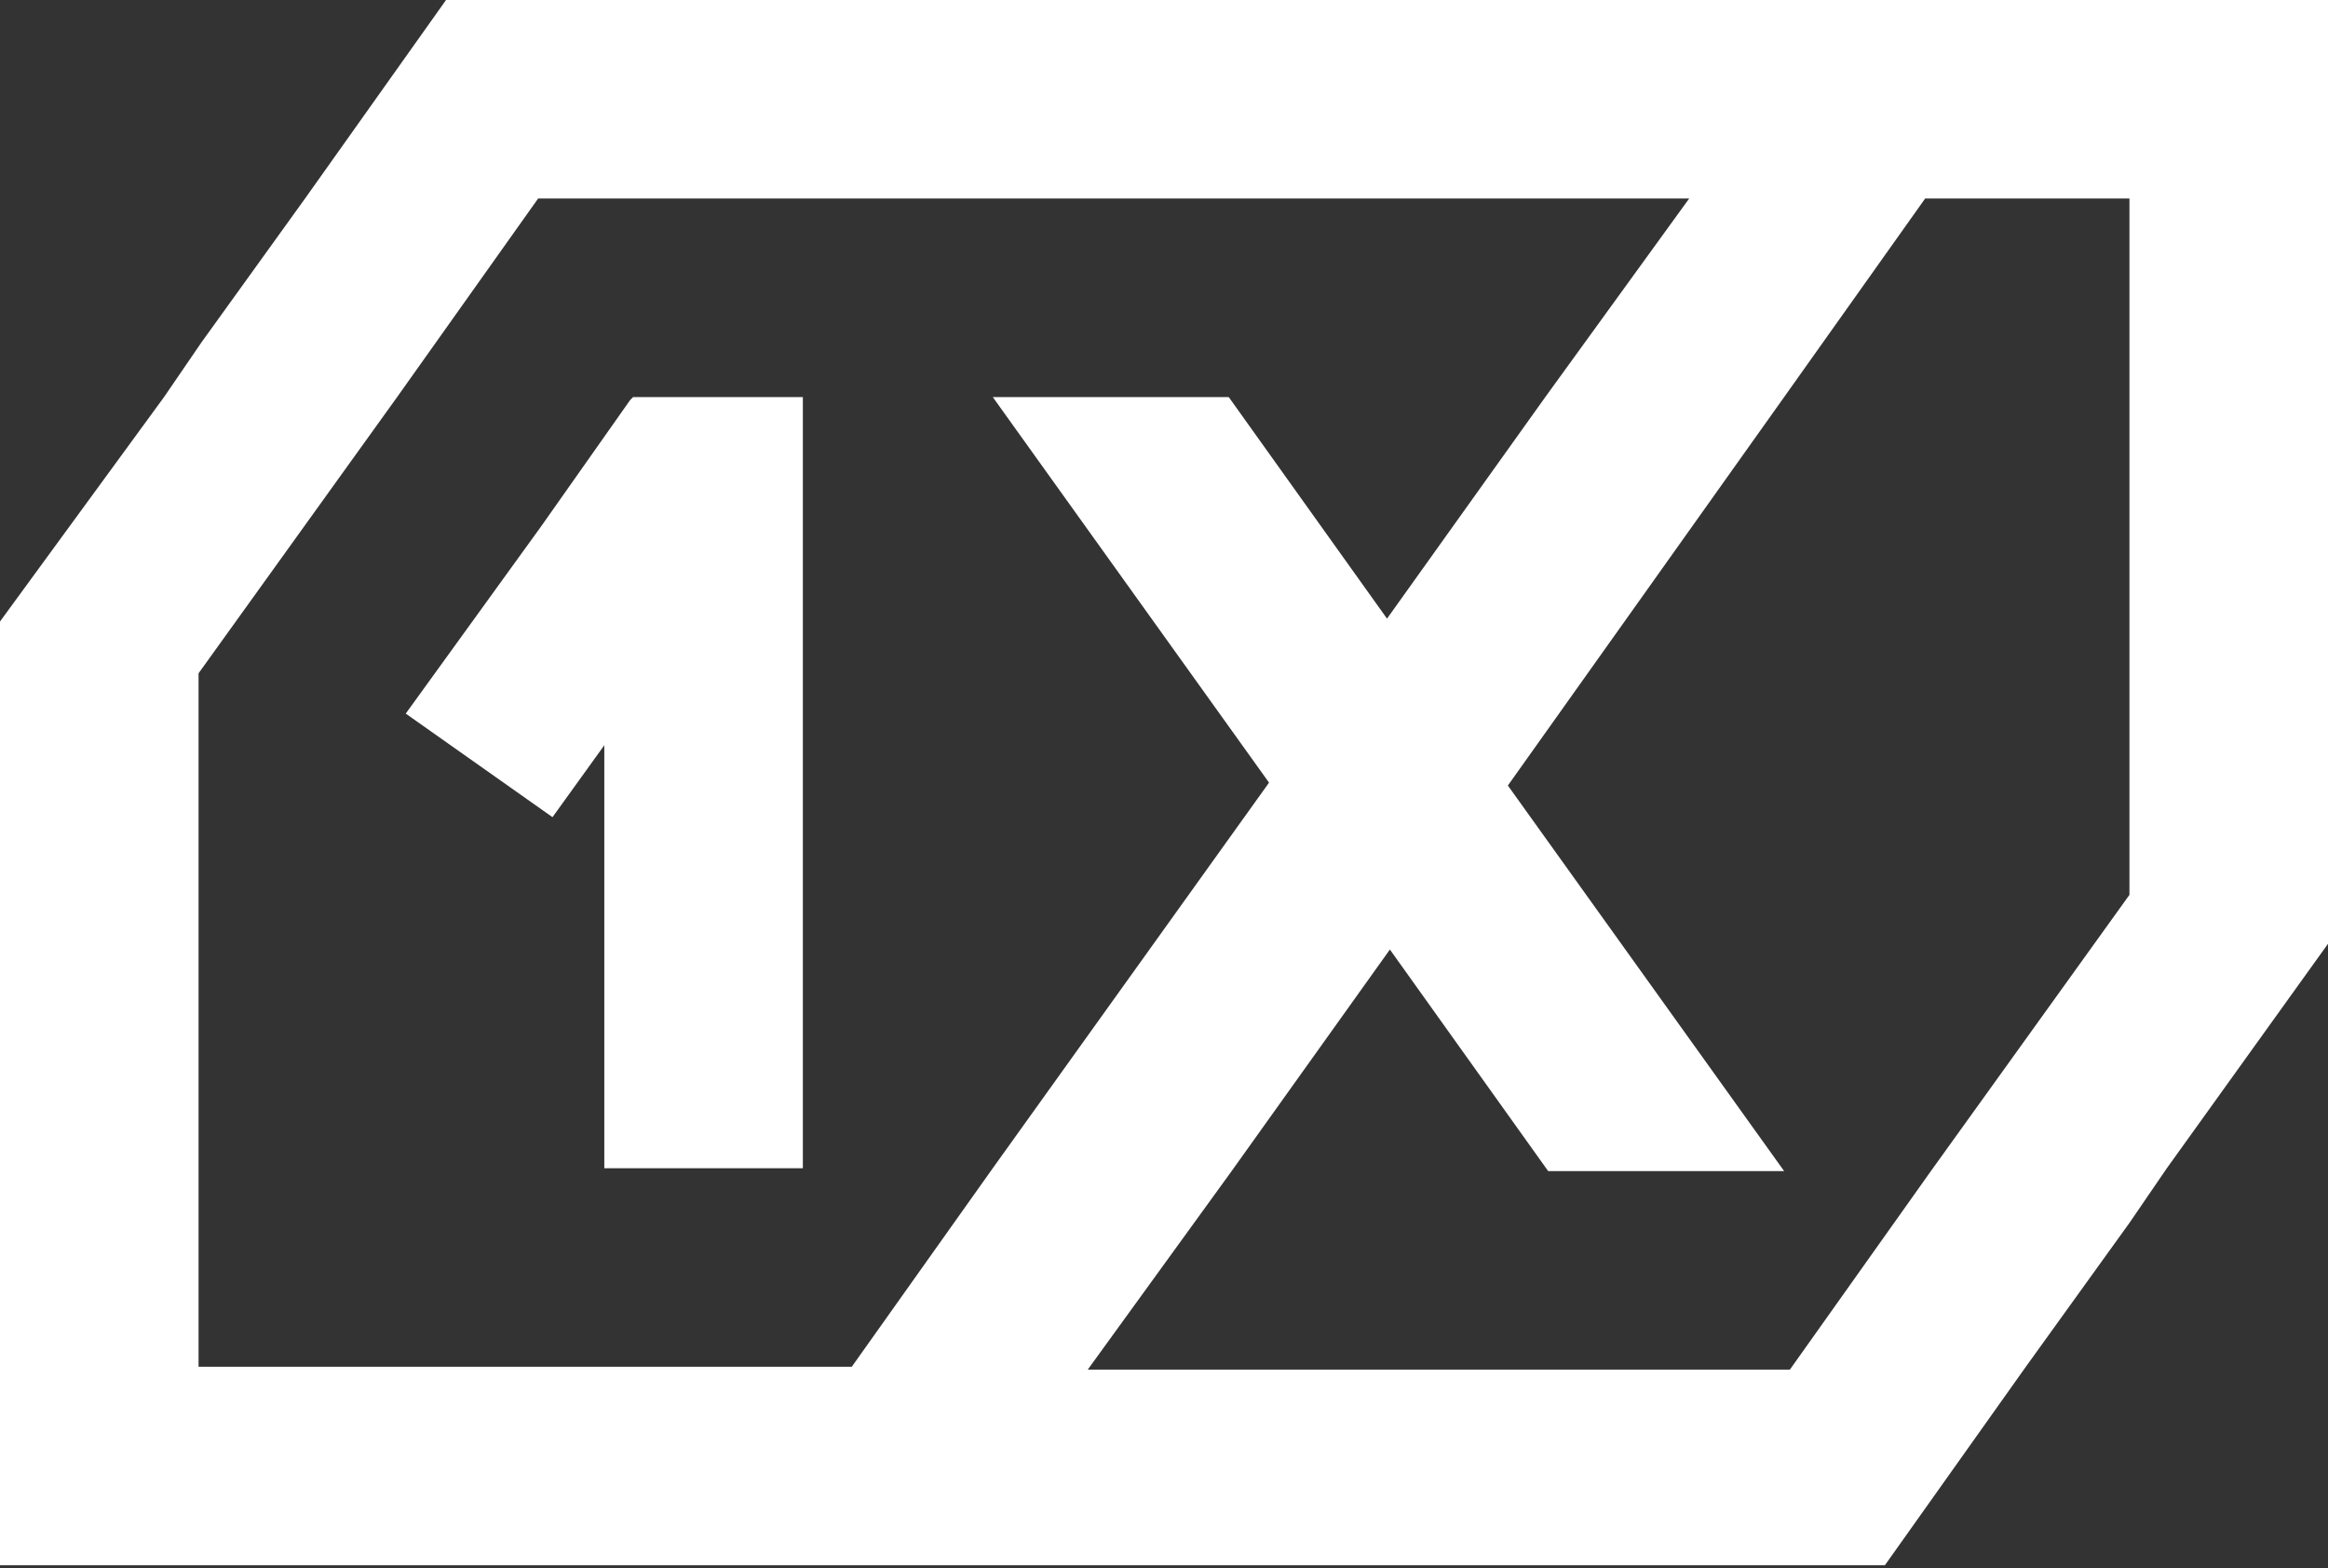 <?xml version="1.0" encoding="UTF-8"?> <!-- Generator: Adobe Illustrator 18.0.0, SVG Export Plug-In . SVG Version: 6.00 Build 0) --> <svg xmlns="http://www.w3.org/2000/svg" xmlns:xlink="http://www.w3.org/1999/xlink" x="0px" y="0px" viewBox="0 0 80.9 54.5" xml:space="preserve"><rect x="0" y="0" width="80.9" height="54.5" fill="#333333" stroke="none"/> <g id="фон" display="none"> <rect x="-881" y="-120" display="inline" fill="#0045B5" width="1200" height="588.9"></rect> </g> <g id="статика"> </g> <g id="анимации"> <g> <polygon fill="#FFFFFF" points="21.9,13.9 18.8,18.3 14.1,24.8 19.2,28.4 21,25.9 21,25.9 21,40.6 27.9,40.6 27.9,13.8 22,13.8 "></polygon> <path fill="#FFFFFF" d="M15.5,0l-4.9,6.9l-3.6,5l-1.3,1.9L0,21.6l0,0v32.8h65.5l4.9-6.9l3.6-5l1.3-1.9l5.6-7.8V0H15.5z M29.6,47.5 H6.9V23.4l6.9-9.6h0l4.9-6.9h40l-5,6.9l-5.5,7.7l-5.5-7.7h-8.2l9.6,13.4l-9.6,13.4L29.6,47.5z M74,31.1l-6.9,9.6l-4.9,6.9H37.8 l5-6.9h0l5.5-7.7l5.5,7.7H62l-9.6-13.4L62,13.8h0l4.9-6.9H74V31.1z"></path> </g> </g> </svg> 